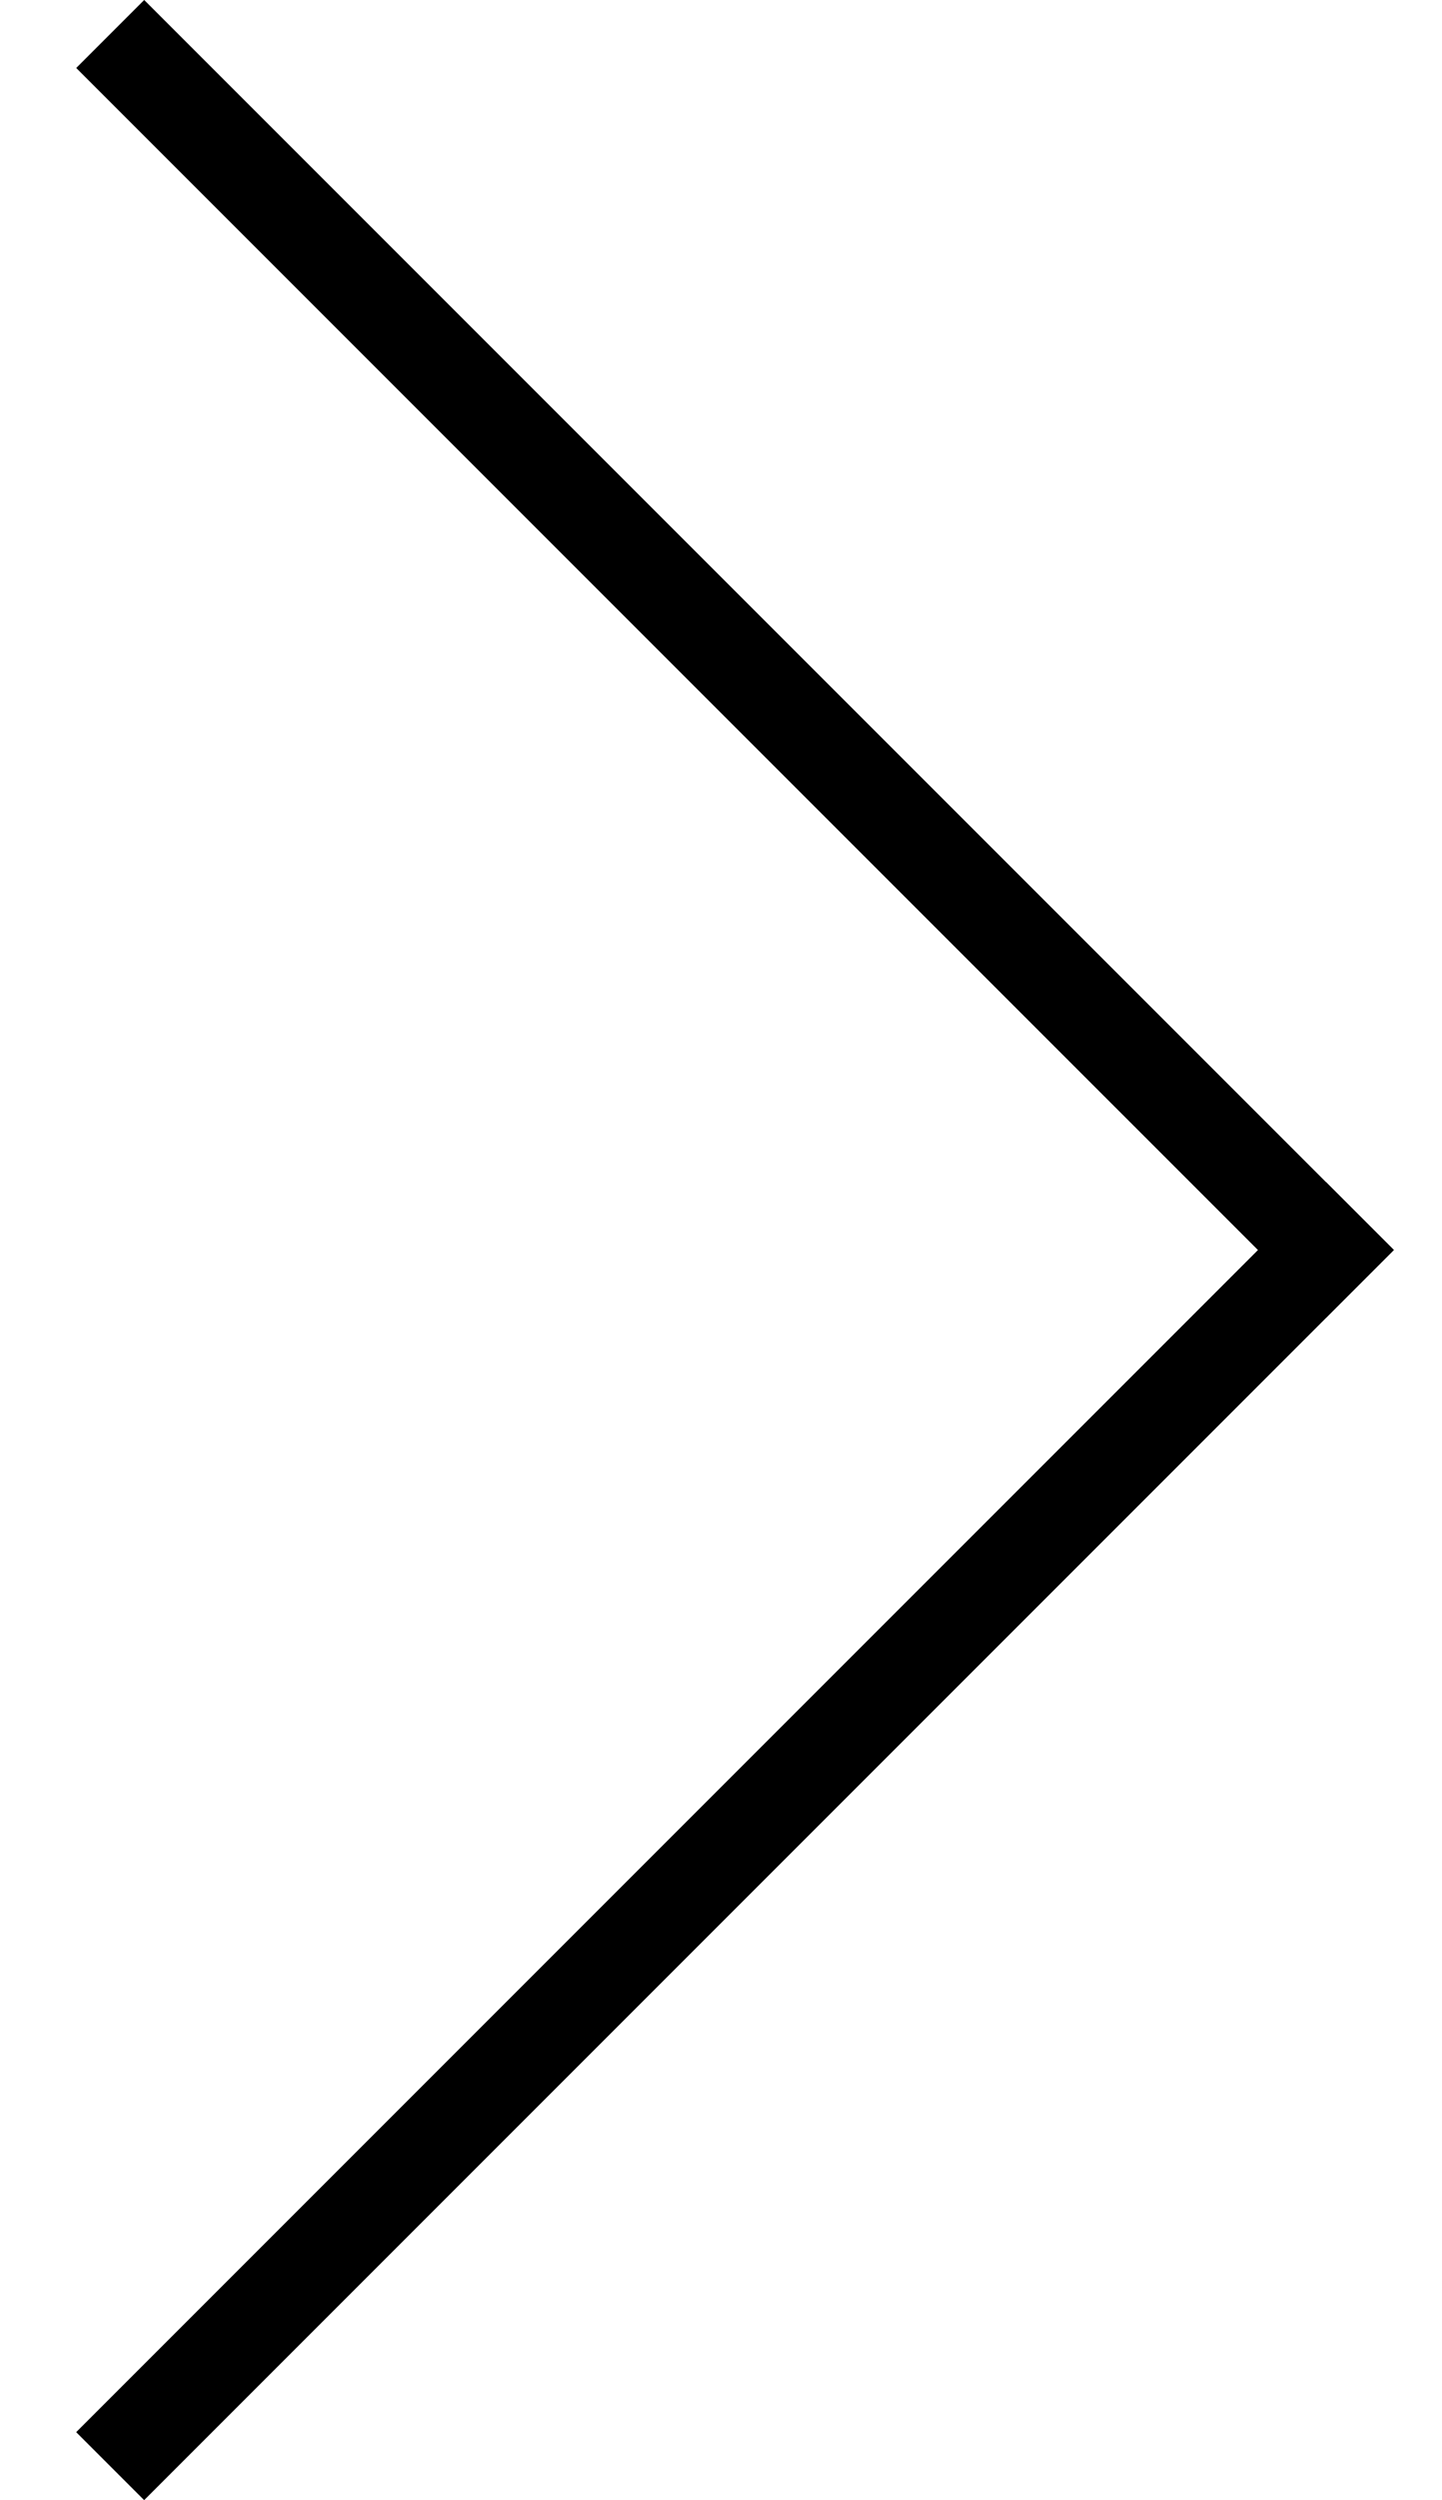 <svg width="15" height="26" viewBox="0 0 15 26" fill="none" xmlns="http://www.w3.org/2000/svg">
<line x1="1.146" y1="25.646" x2="14.146" y2="12.646" stroke="black"/>
<line y1="-0.5" x2="18.385" y2="-0.5" transform="matrix(0.707 0.707 0.707 -0.707 1.5 0)" stroke="black"/>
</svg>
